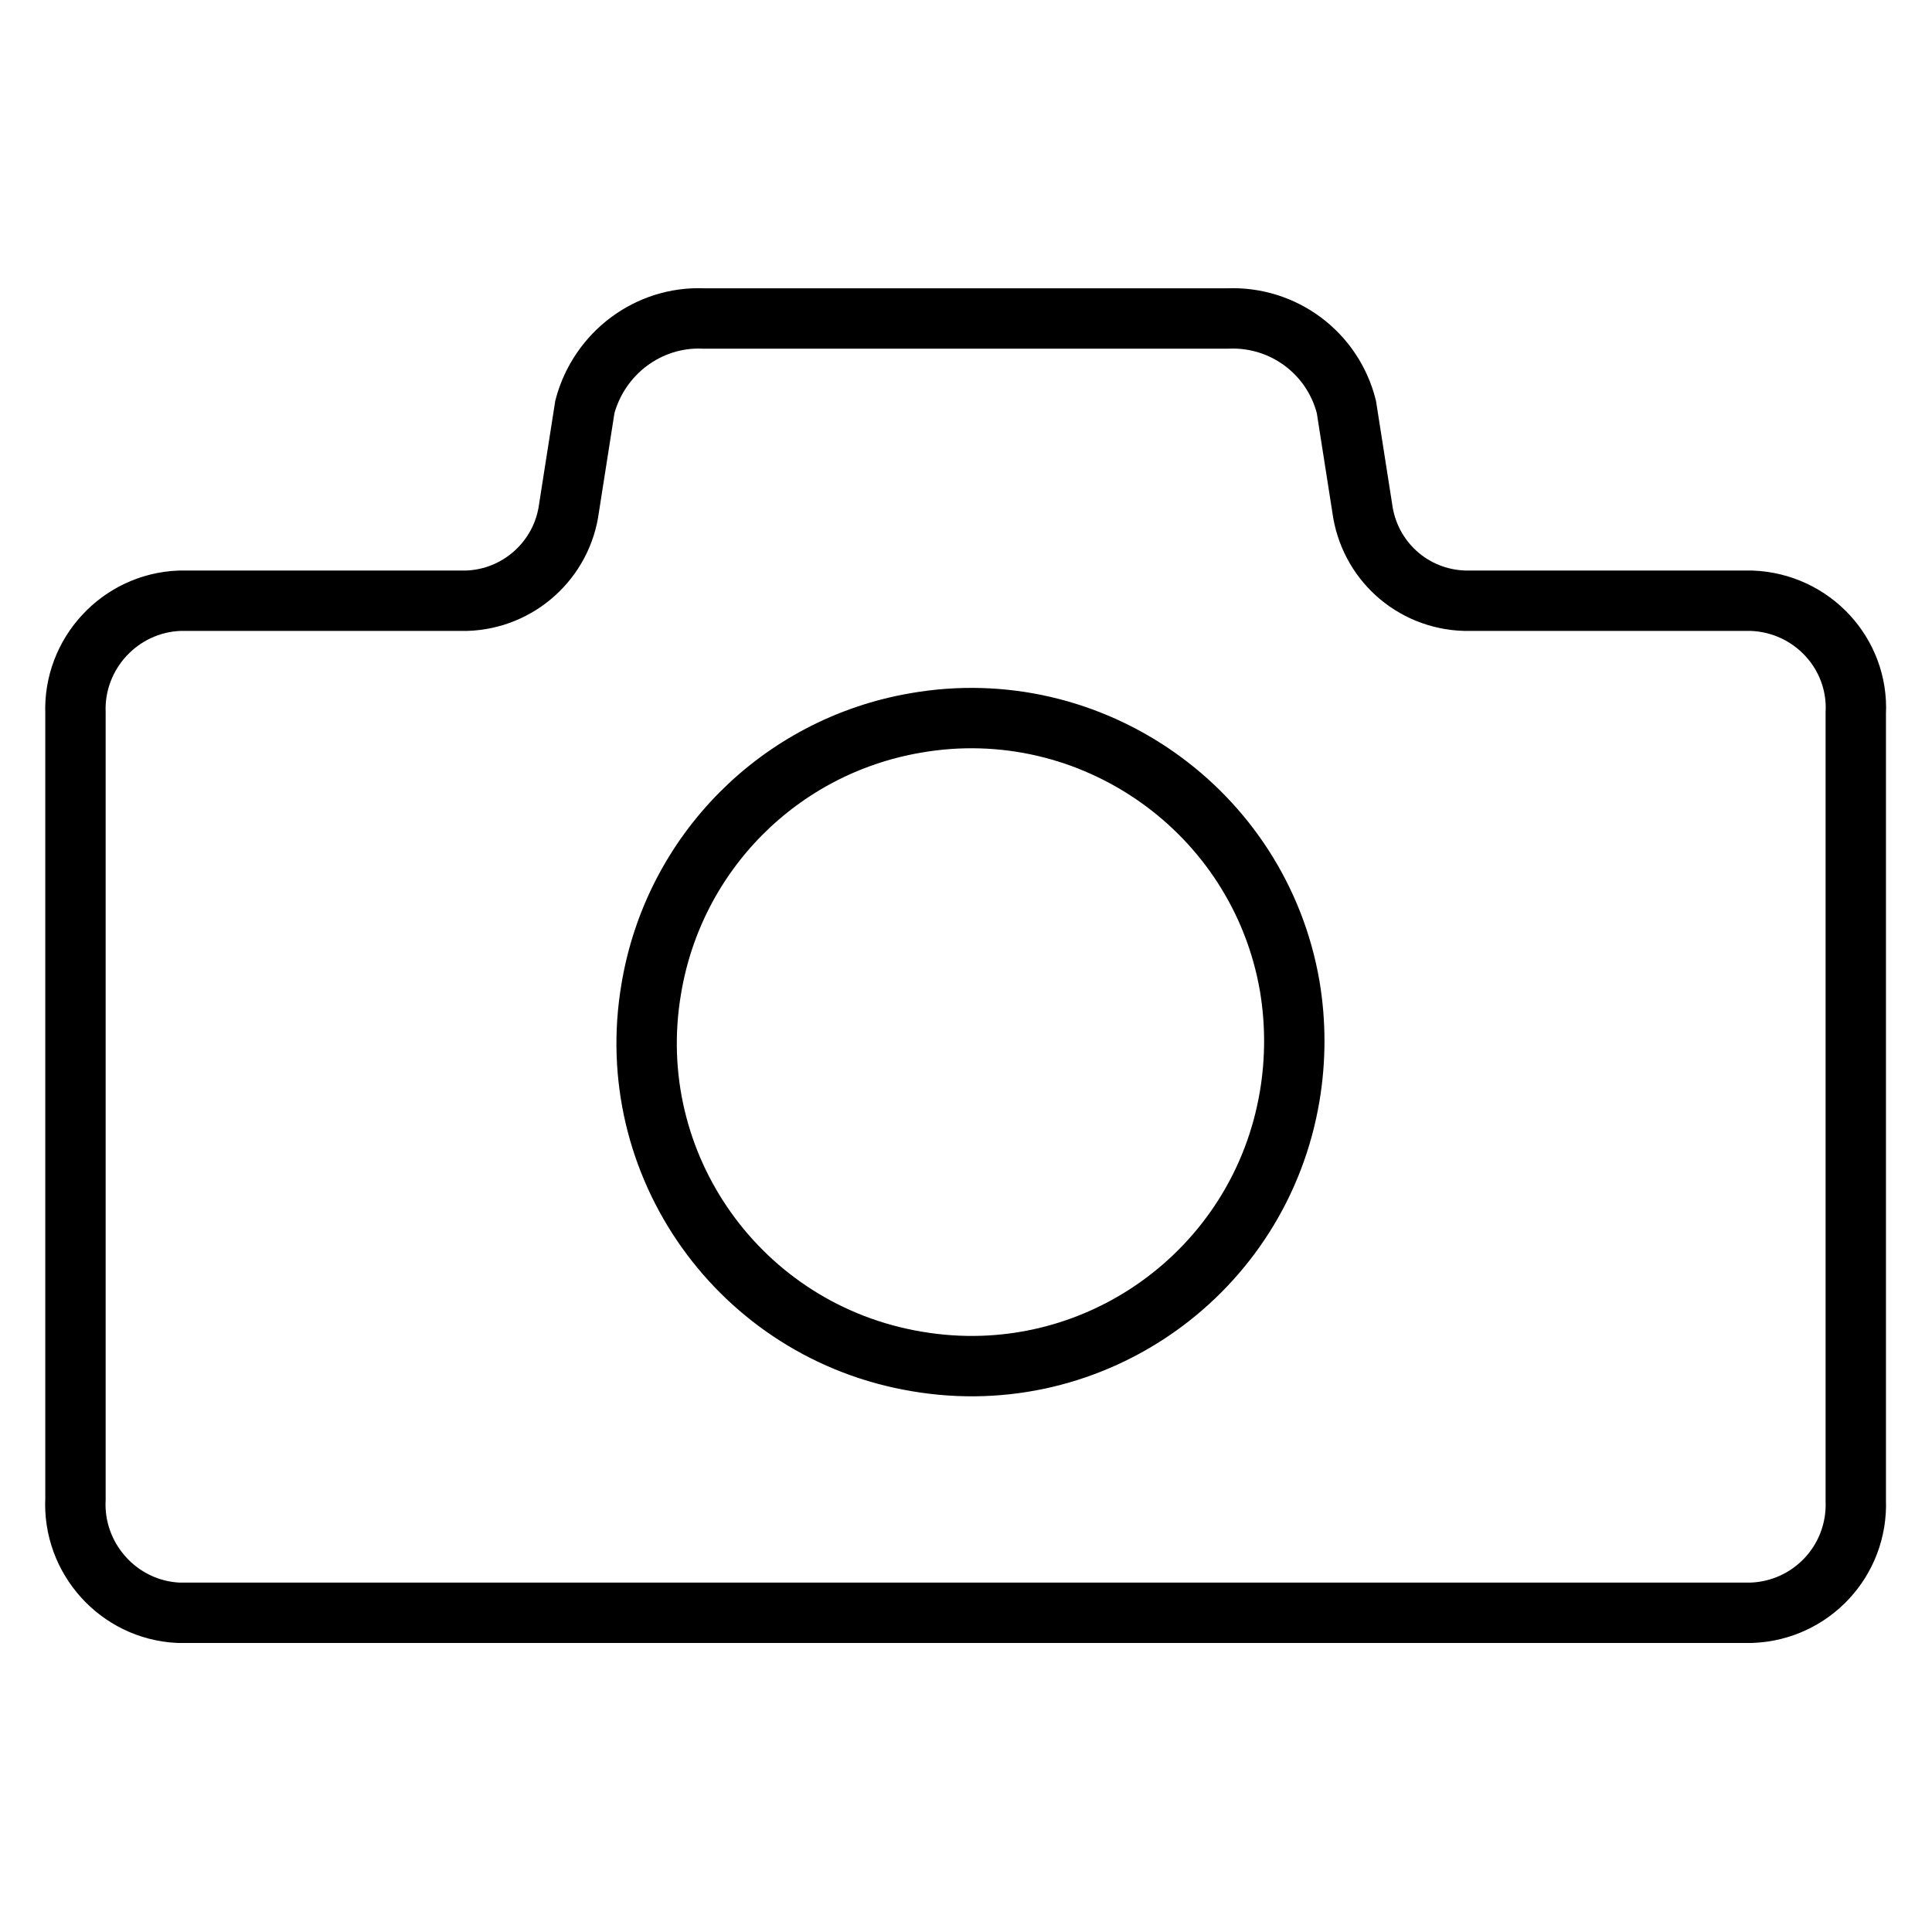 <?xml version="1.0" encoding="utf-8"?>
<!-- Svg Vector Icons : http://www.onlinewebfonts.com/icon -->
<!DOCTYPE svg PUBLIC "-//W3C//DTD SVG 1.1//EN" "http://www.w3.org/Graphics/SVG/1.1/DTD/svg11.dtd">
<svg version="1.1" xmlns="http://www.w3.org/2000/svg" xmlns:xlink="http://www.w3.org/1999/xlink" x="0px" y="0px" viewBox="0 0 256 256" enable-background="new 0 0 256 256" xml:space="preserve">
<g> <path stroke-width="8" fill-opacity="0" stroke="#000000"  d="M232.1,79.6h-38c-7-0.2-12.7-5.4-13.6-12.3l-2.1-13.4c-1.8-7.1-8.3-12-15.7-11.7H93.2 c-7.3-0.3-13.8,4.6-15.7,11.7l-2.1,13.4c-0.9,6.9-6.7,12.1-13.6,12.3h-38c-7.9,0.3-14.1,7-13.8,14.9c0,0,0,0,0,0v104.1 c-0.4,7.9,5.7,14.7,13.6,15.1c0.1,0,0.2,0,0.2,0h208.3c7.9-0.3,14.1-6.9,13.8-14.9c0-0.1,0-0.2,0-0.2V94.5 C246.3,86.6,240.1,79.9,232.1,79.6C232.2,79.6,232.1,79.6,232.1,79.6z M170.9,145.2c-3.9,23.4-26,39.2-49.4,35.2 c-23.4-3.9-39.2-26-35.2-49.4c3-18,17-32.1,35-35.2c23.3-4.1,45.6,11.6,49.6,34.9C171.7,135.5,171.7,140.4,170.9,145.2z"/></g>
</svg>